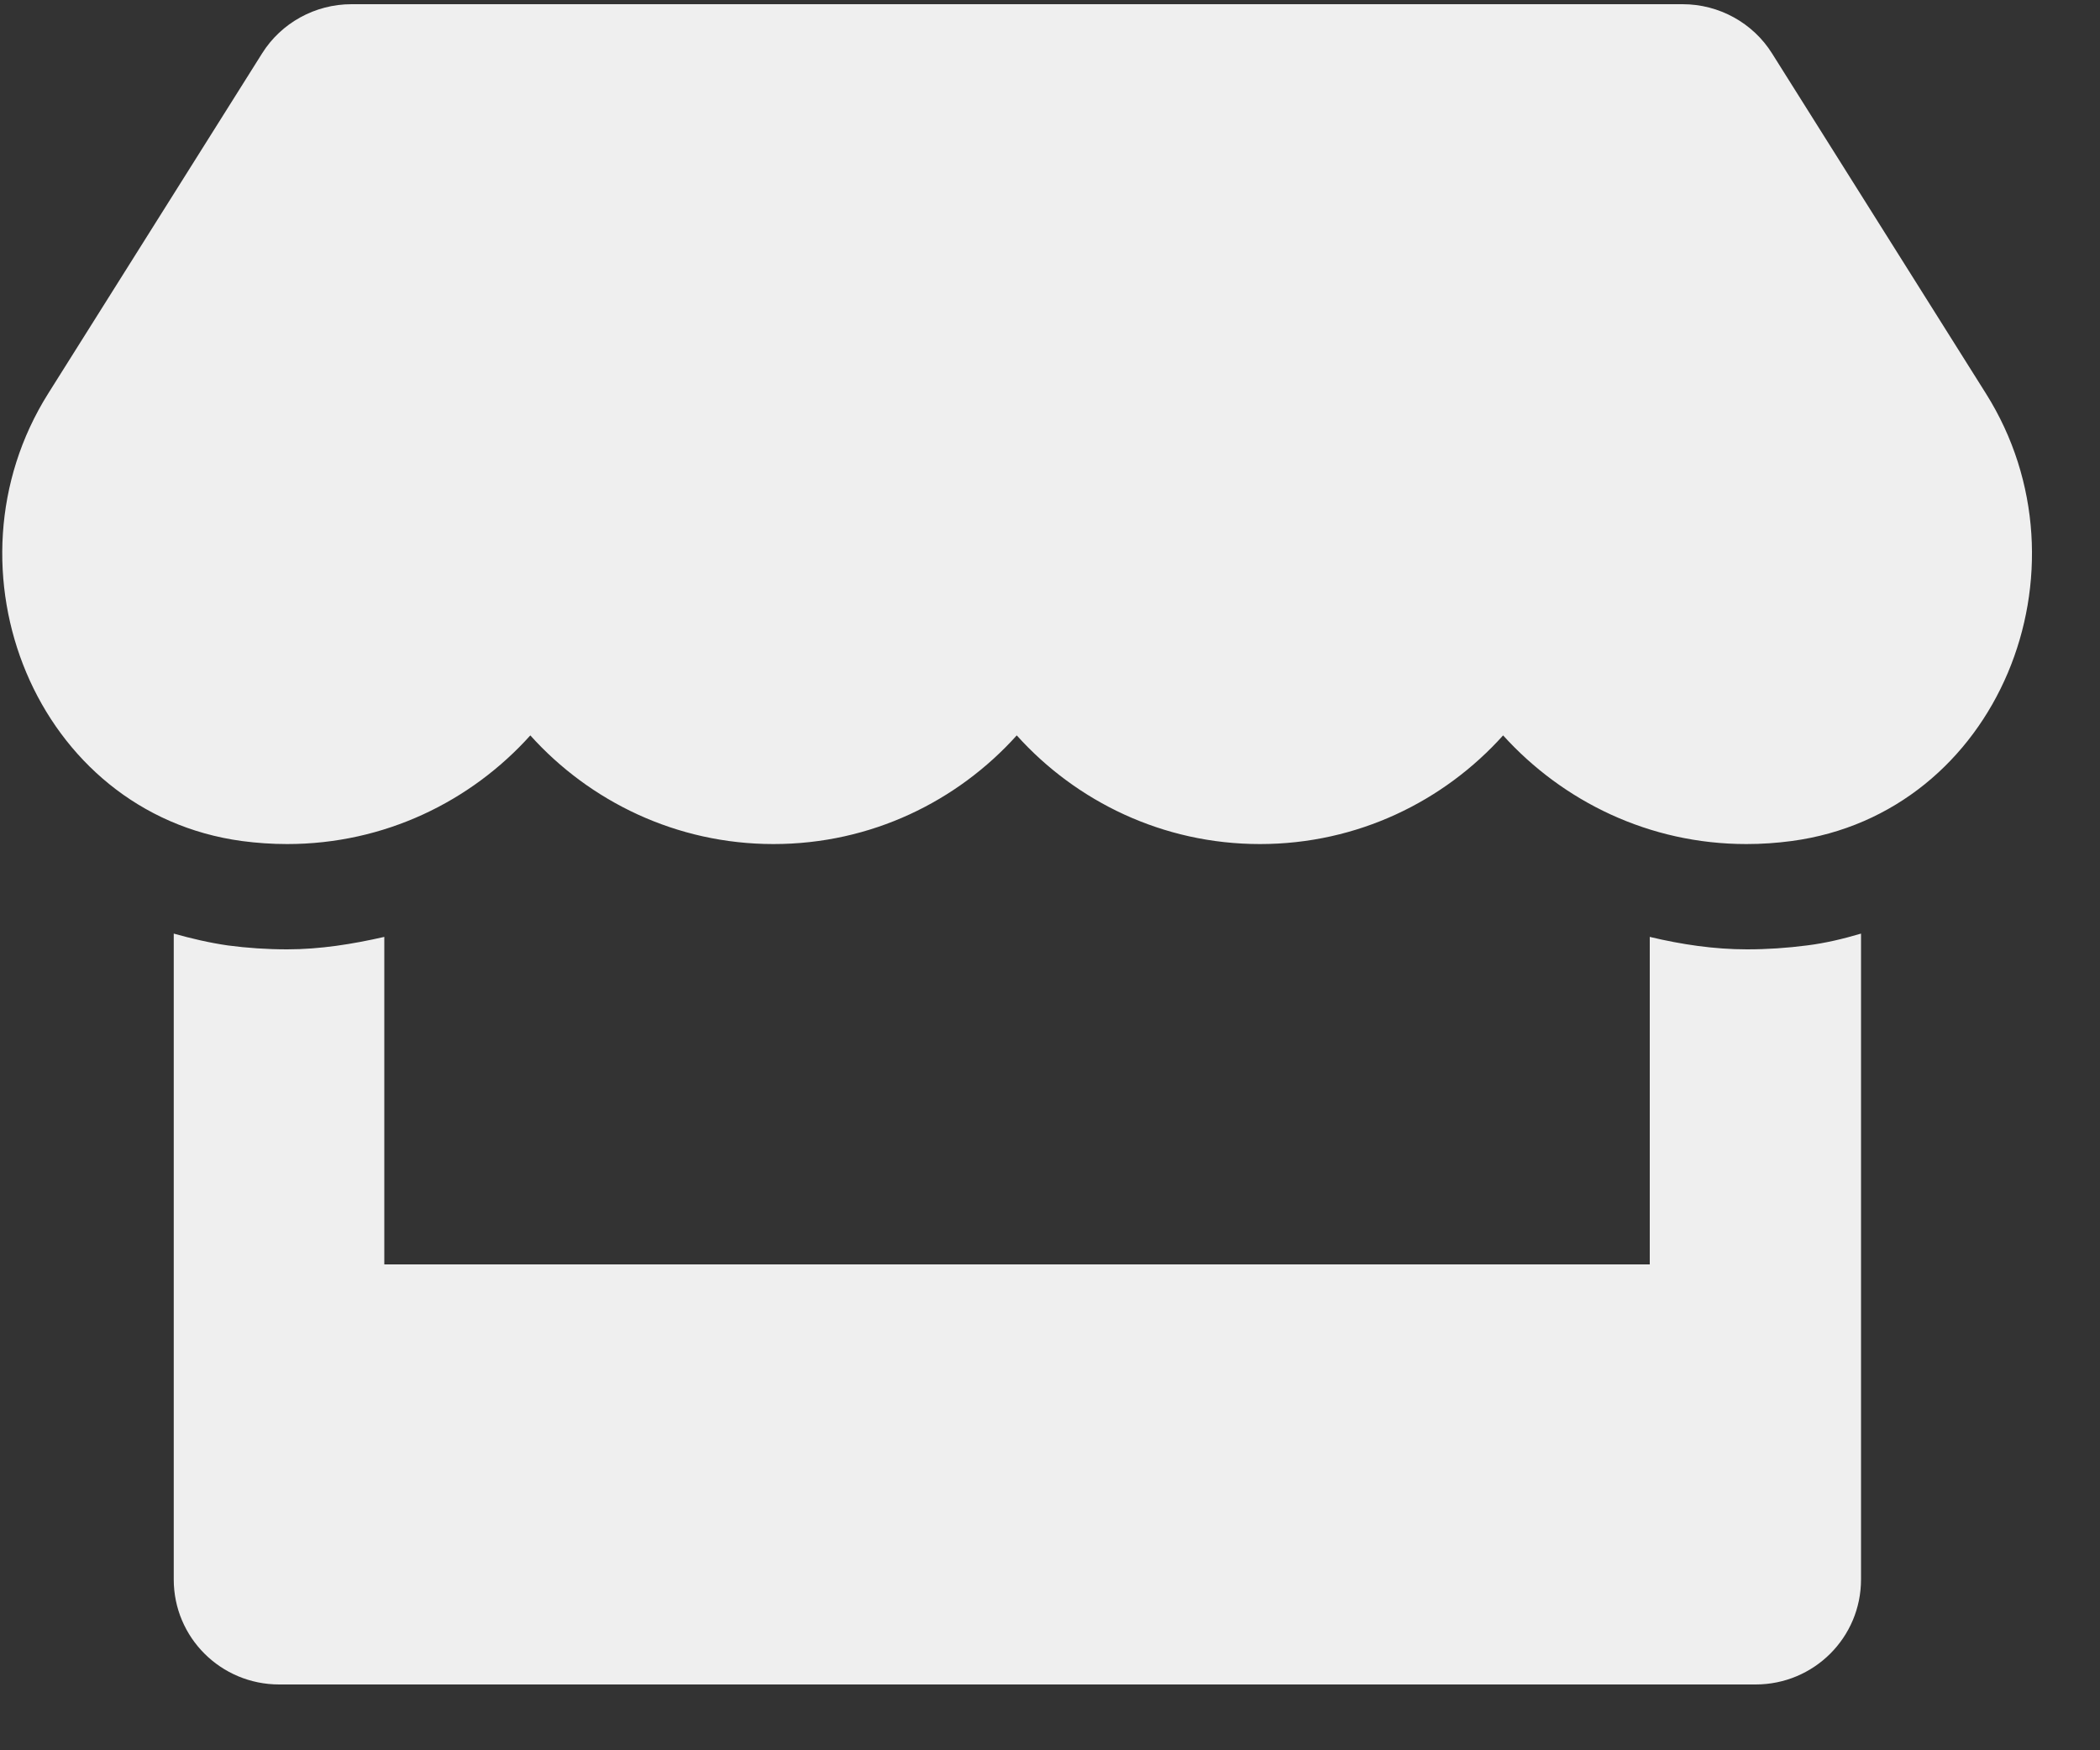 <svg width="30" height="25" viewBox="0 0 30 25" fill="none" xmlns="http://www.w3.org/2000/svg">
<rect x="0" y="0" width="30" height="25" fill="#333333" stroke="none"/>
<g clip-path="url(#clip0_4_71)">
<path d="M28.37 5.62L25.315 0.763C25.042 0.327 24.557 0.06 24.039 0.06H5.02C4.502 0.06 4.017 0.327 3.744 0.763L0.689 5.62C-0.889 8.127 0.51 11.615 3.457 12.013C3.669 12.041 3.885 12.056 4.102 12.056C5.495 12.056 6.729 11.446 7.576 10.504C8.423 11.446 9.662 12.056 11.05 12.056C12.444 12.056 13.677 11.446 14.525 10.504C15.372 11.446 16.61 12.056 17.999 12.056C19.393 12.056 20.626 11.446 21.473 10.504C22.326 11.446 23.559 12.056 24.948 12.056C25.169 12.056 25.381 12.041 25.593 12.013C28.549 11.62 29.952 8.132 28.37 5.62ZM24.957 13.56C24.486 13.56 24.02 13.49 23.568 13.382V18.06H5.49V13.382C5.039 13.485 4.572 13.56 4.102 13.56C3.819 13.56 3.532 13.541 3.254 13.504C2.991 13.466 2.732 13.405 2.482 13.335V22.56C2.482 23.39 3.155 24.06 3.989 24.06H25.08C25.913 24.06 26.586 23.39 26.586 22.56V13.335C26.332 13.41 26.078 13.471 25.814 13.504C25.527 13.541 25.244 13.56 24.957 13.56Z" fill="#EFEFEF"/>
</g>
<defs>
<clipPath id="clip0_4_71">
<rect width="29" height="24" fill="white" transform="translate(0.029 0.06)"/>
</clipPath>
</defs>
</svg>
